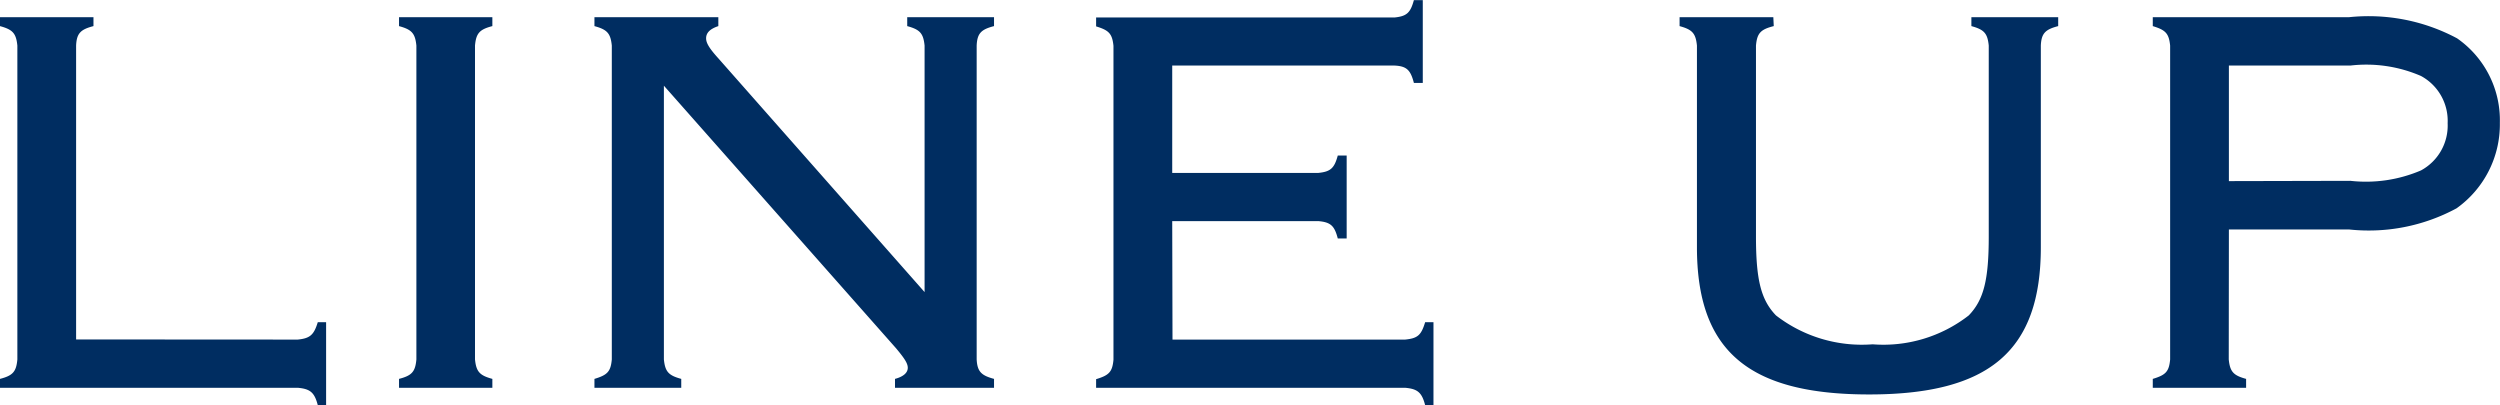 <svg xmlns="http://www.w3.org/2000/svg" width="72" height="11.664" viewBox="0 0 72 11.664">
  <path id="パス_138755" data-name="パス 138755" d="M3.264-1.392V-9.856c.016-.352.128-.464.5-.56v-.256H1.072v.256c.368.1.464.208.5.56v9.04c-.032.352-.128.464-.5.56V0H9.648c.352.032.48.128.576.5h.24V-1.888h-.24c-.112.368-.224.464-.576.5Zm9.3-9.28v.256c.368.1.464.208.5.56v9.04c-.032.352-.128.464-.5.56V0h2.688V-.256c-.368-.1-.464-.208-.5-.56v-9.04c.032-.352.128-.464.5-.56v-.256ZM20.192-8.7,26.88-1.136c.24.288.336.432.336.56,0,.144-.128.256-.368.32V0H29.7V-.256c-.368-.1-.48-.208-.5-.56v-9.04c.016-.352.128-.464.5-.56v-.256H27.2v.256c.368.1.464.208.5.56v7.1L21.76-9.488c-.272-.3-.352-.448-.352-.576,0-.16.112-.272.352-.352v-.256H18.192v.256c.368.1.464.208.5.56v9.04c-.032.352-.128.448-.5.56V0h2.5V-.256c-.368-.1-.464-.208-.5-.56Zm14.64,3.9H39.04c.352.032.464.128.56.5h.256V-6.688H39.6c-.1.368-.208.464-.56.5H34.832V-9.28h6.4c.352.016.464.128.56.5h.256v-2.384h-.256c-.1.368-.208.464-.56.5H32.64v.256c.368.112.464.208.5.56v9.04c-.032.352-.128.448-.5.56V0h8.9c.352.032.48.128.576.5h.24V-1.888h-.24c-.112.368-.208.464-.576.5h-6.7Zm17.312-5.872h-2.7v.256c.368.1.464.208.5.56v5.808c0,2.976,1.472,4.24,4.96,4.24,3.472,0,4.944-1.264,4.944-4.24V-9.856c.016-.352.128-.464.5-.56v-.256h-2.5v.256c.368.1.464.208.5.56v5.5c0,1.248-.144,1.824-.576,2.272a4,4,0,0,1-2.768.832,4.043,4.043,0,0,1-2.784-.832c-.432-.448-.576-1.024-.576-2.272v-5.5c.032-.352.128-.464.512-.56ZM65.264-4.56H68.72a5.314,5.314,0,0,0,3.1-.608,2.966,2.966,0,0,0,1.248-2.464,2.873,2.873,0,0,0-1.232-2.432,5.407,5.407,0,0,0-3.12-.608H63.072v.256c.368.112.464.208.5.56v9.04c-.032.352-.128.448-.5.56V0H65.76V-.256c-.368-.1-.464-.208-.5-.56Zm0-1.392V-9.28h3.5a3.952,3.952,0,0,1,2.032.3,1.468,1.468,0,0,1,.768,1.36,1.468,1.468,0,0,1-.768,1.36,4.028,4.028,0,0,1-2.032.3Z" transform="translate(-1.072 11.168)" fill="#002d61"/>
</svg>
